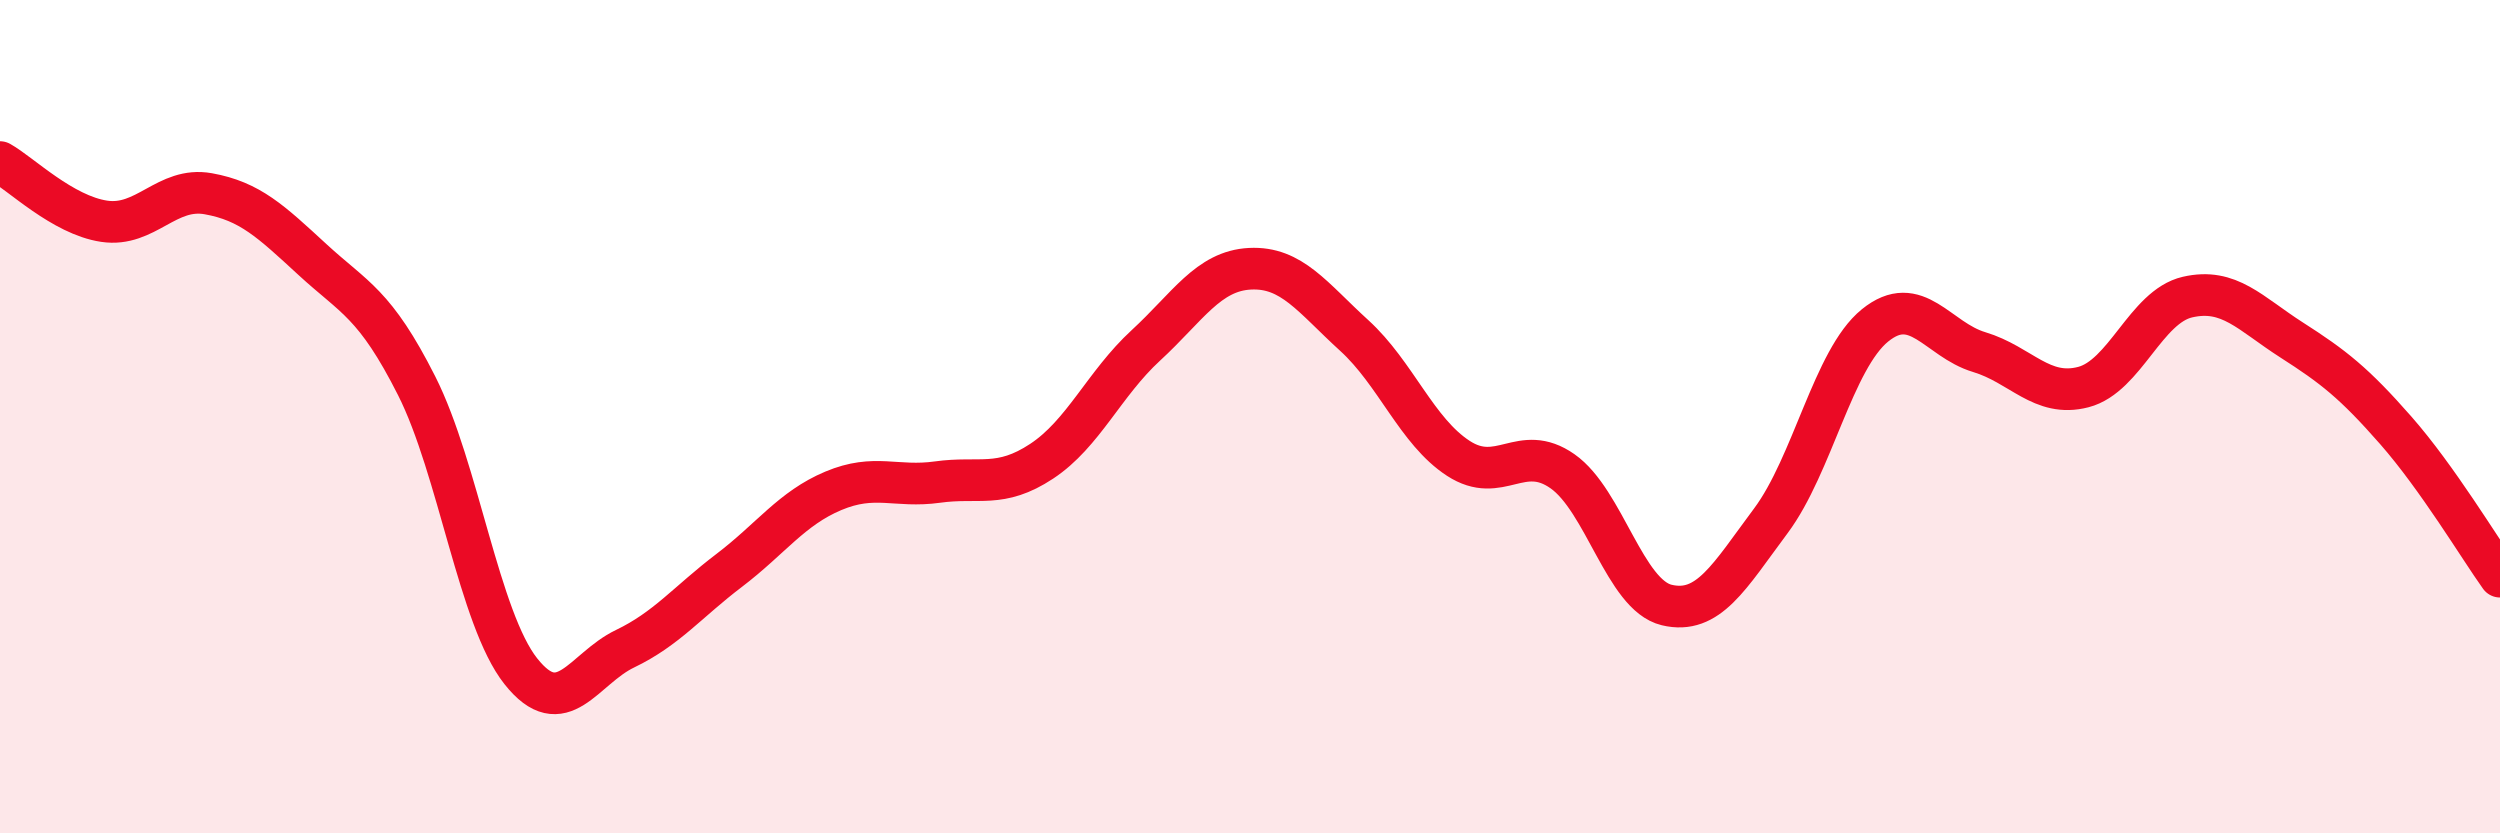 
    <svg width="60" height="20" viewBox="0 0 60 20" xmlns="http://www.w3.org/2000/svg">
      <path
        d="M 0,3.89 C 0.5,4.17 1.5,5.16 2.5,5.31 C 3.5,5.46 4,4.47 5,4.65 C 6,4.83 6.5,5.31 7.5,6.23 C 8.5,7.15 9,7.28 10,9.26 C 11,11.24 11.5,14.85 12.5,16.11 C 13.5,17.37 14,16.05 15,15.57 C 16,15.09 16.5,14.45 17.5,13.69 C 18.5,12.93 19,12.2 20,11.78 C 21,11.36 21.5,11.71 22.5,11.57 C 23.5,11.43 24,11.73 25,11.07 C 26,10.41 26.5,9.21 27.5,8.29 C 28.5,7.37 29,6.5 30,6.45 C 31,6.4 31.5,7.14 32.5,8.05 C 33.5,8.96 34,10.35 35,11 C 36,11.65 36.5,10.61 37.5,11.31 C 38.5,12.01 39,14.28 40,14.52 C 41,14.76 41.5,13.84 42.5,12.5 C 43.5,11.16 44,8.62 45,7.81 C 46,7 46.5,8.15 47.5,8.45 C 48.5,8.75 49,9.55 50,9.29 C 51,9.03 51.5,7.36 52.5,7.13 C 53.5,6.9 54,7.52 55,8.16 C 56,8.8 56.5,9.19 57.5,10.33 C 58.5,11.47 59.5,13.14 60,13.84L60 20L0 20Z"
        fill="#EB0A25"
        opacity="0.1"
        stroke-linecap="round"
        stroke-linejoin="round"
      />
      <path
        d="M 0,3.89 C 0.5,4.17 1.5,5.16 2.5,5.31 C 3.5,5.46 4,4.47 5,4.65 C 6,4.83 6.5,5.31 7.5,6.23 C 8.5,7.15 9,7.28 10,9.26 C 11,11.24 11.5,14.85 12.5,16.11 C 13.5,17.37 14,16.05 15,15.57 C 16,15.09 16.5,14.45 17.5,13.69 C 18.5,12.93 19,12.2 20,11.78 C 21,11.36 21.5,11.71 22.5,11.57 C 23.5,11.43 24,11.73 25,11.07 C 26,10.41 26.5,9.21 27.5,8.29 C 28.5,7.37 29,6.5 30,6.45 C 31,6.4 31.5,7.14 32.5,8.05 C 33.5,8.96 34,10.35 35,11 C 36,11.65 36.5,10.61 37.5,11.31 C 38.5,12.01 39,14.28 40,14.52 C 41,14.76 41.5,13.84 42.5,12.5 C 43.5,11.16 44,8.62 45,7.81 C 46,7 46.5,8.15 47.5,8.45 C 48.5,8.75 49,9.55 50,9.29 C 51,9.03 51.5,7.36 52.5,7.13 C 53.5,6.9 54,7.52 55,8.16 C 56,8.8 56.5,9.19 57.5,10.33 C 58.5,11.47 59.5,13.14 60,13.84"
        stroke="#EB0A25"
        stroke-width="1"
        fill="none"
        stroke-linecap="round"
        stroke-linejoin="round"
      />
    </svg>
  